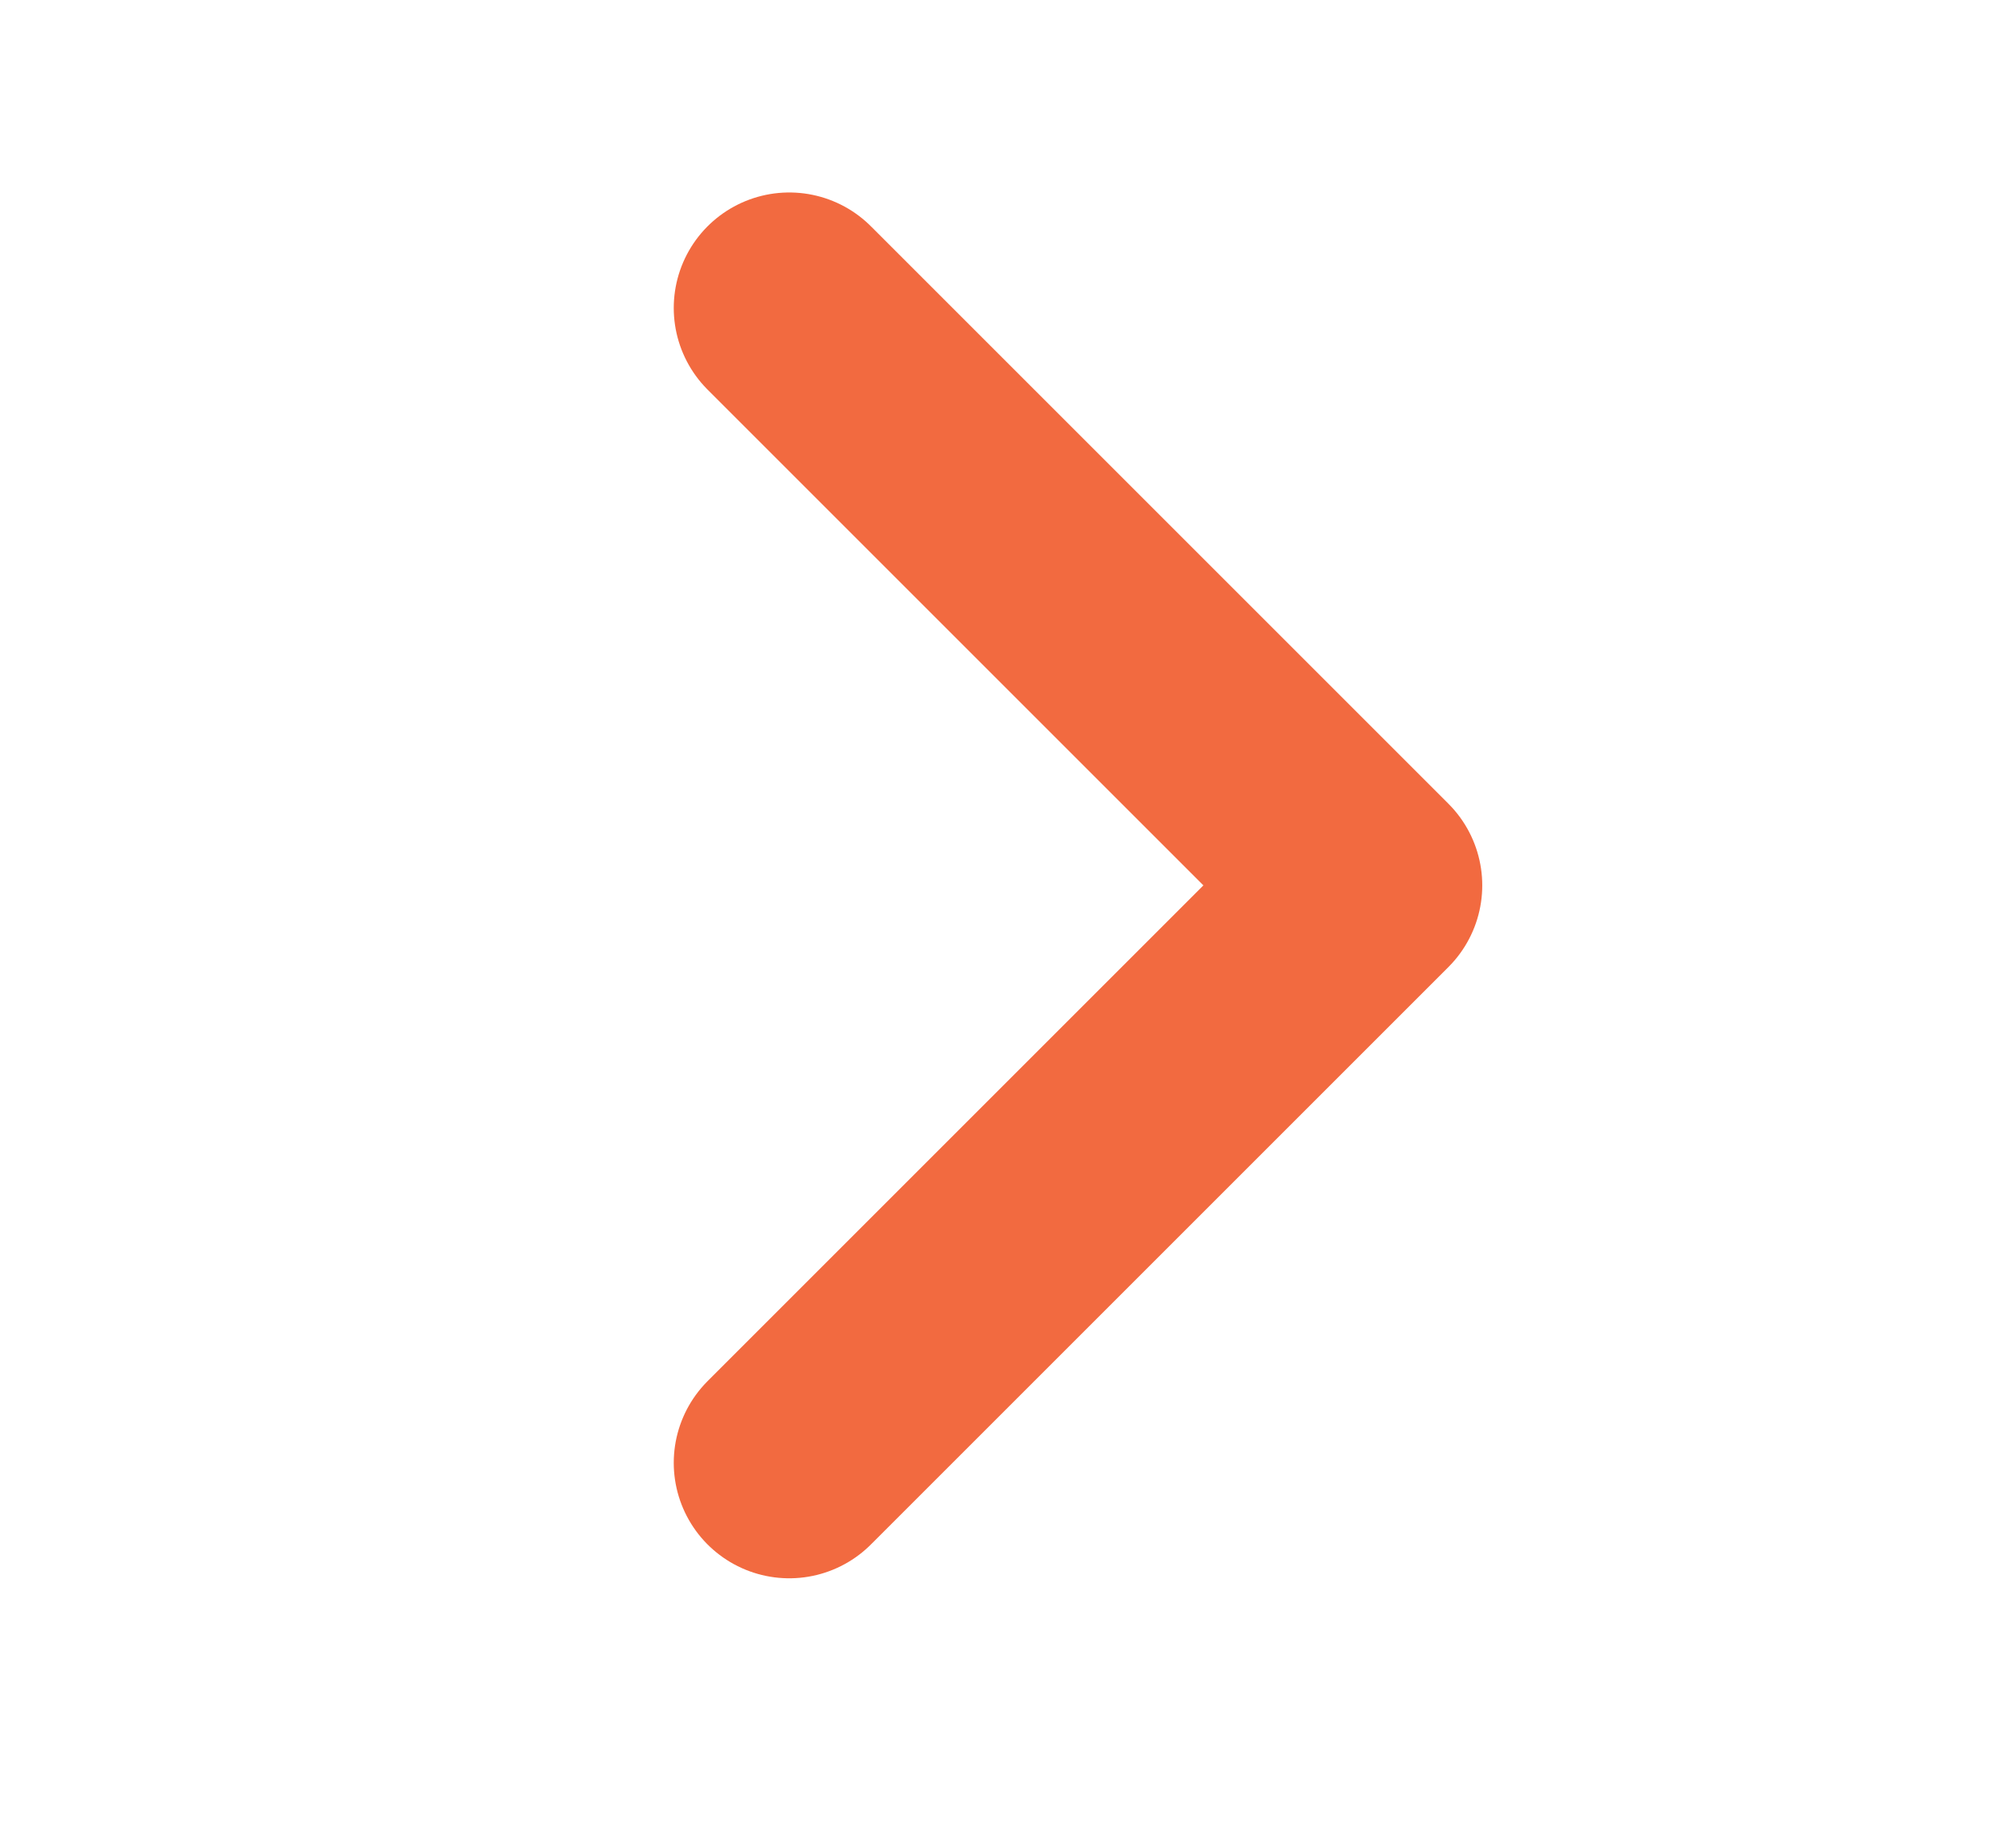 <svg width="13" height="12" viewBox="0 0 13 12" fill="none" xmlns="http://www.w3.org/2000/svg">
<path d="M5.125 2L8.875 5.75L5.125 9.5" stroke="#F26A40" stroke-width="1.5" stroke-linecap="round" stroke-linejoin="round"/>
</svg>
